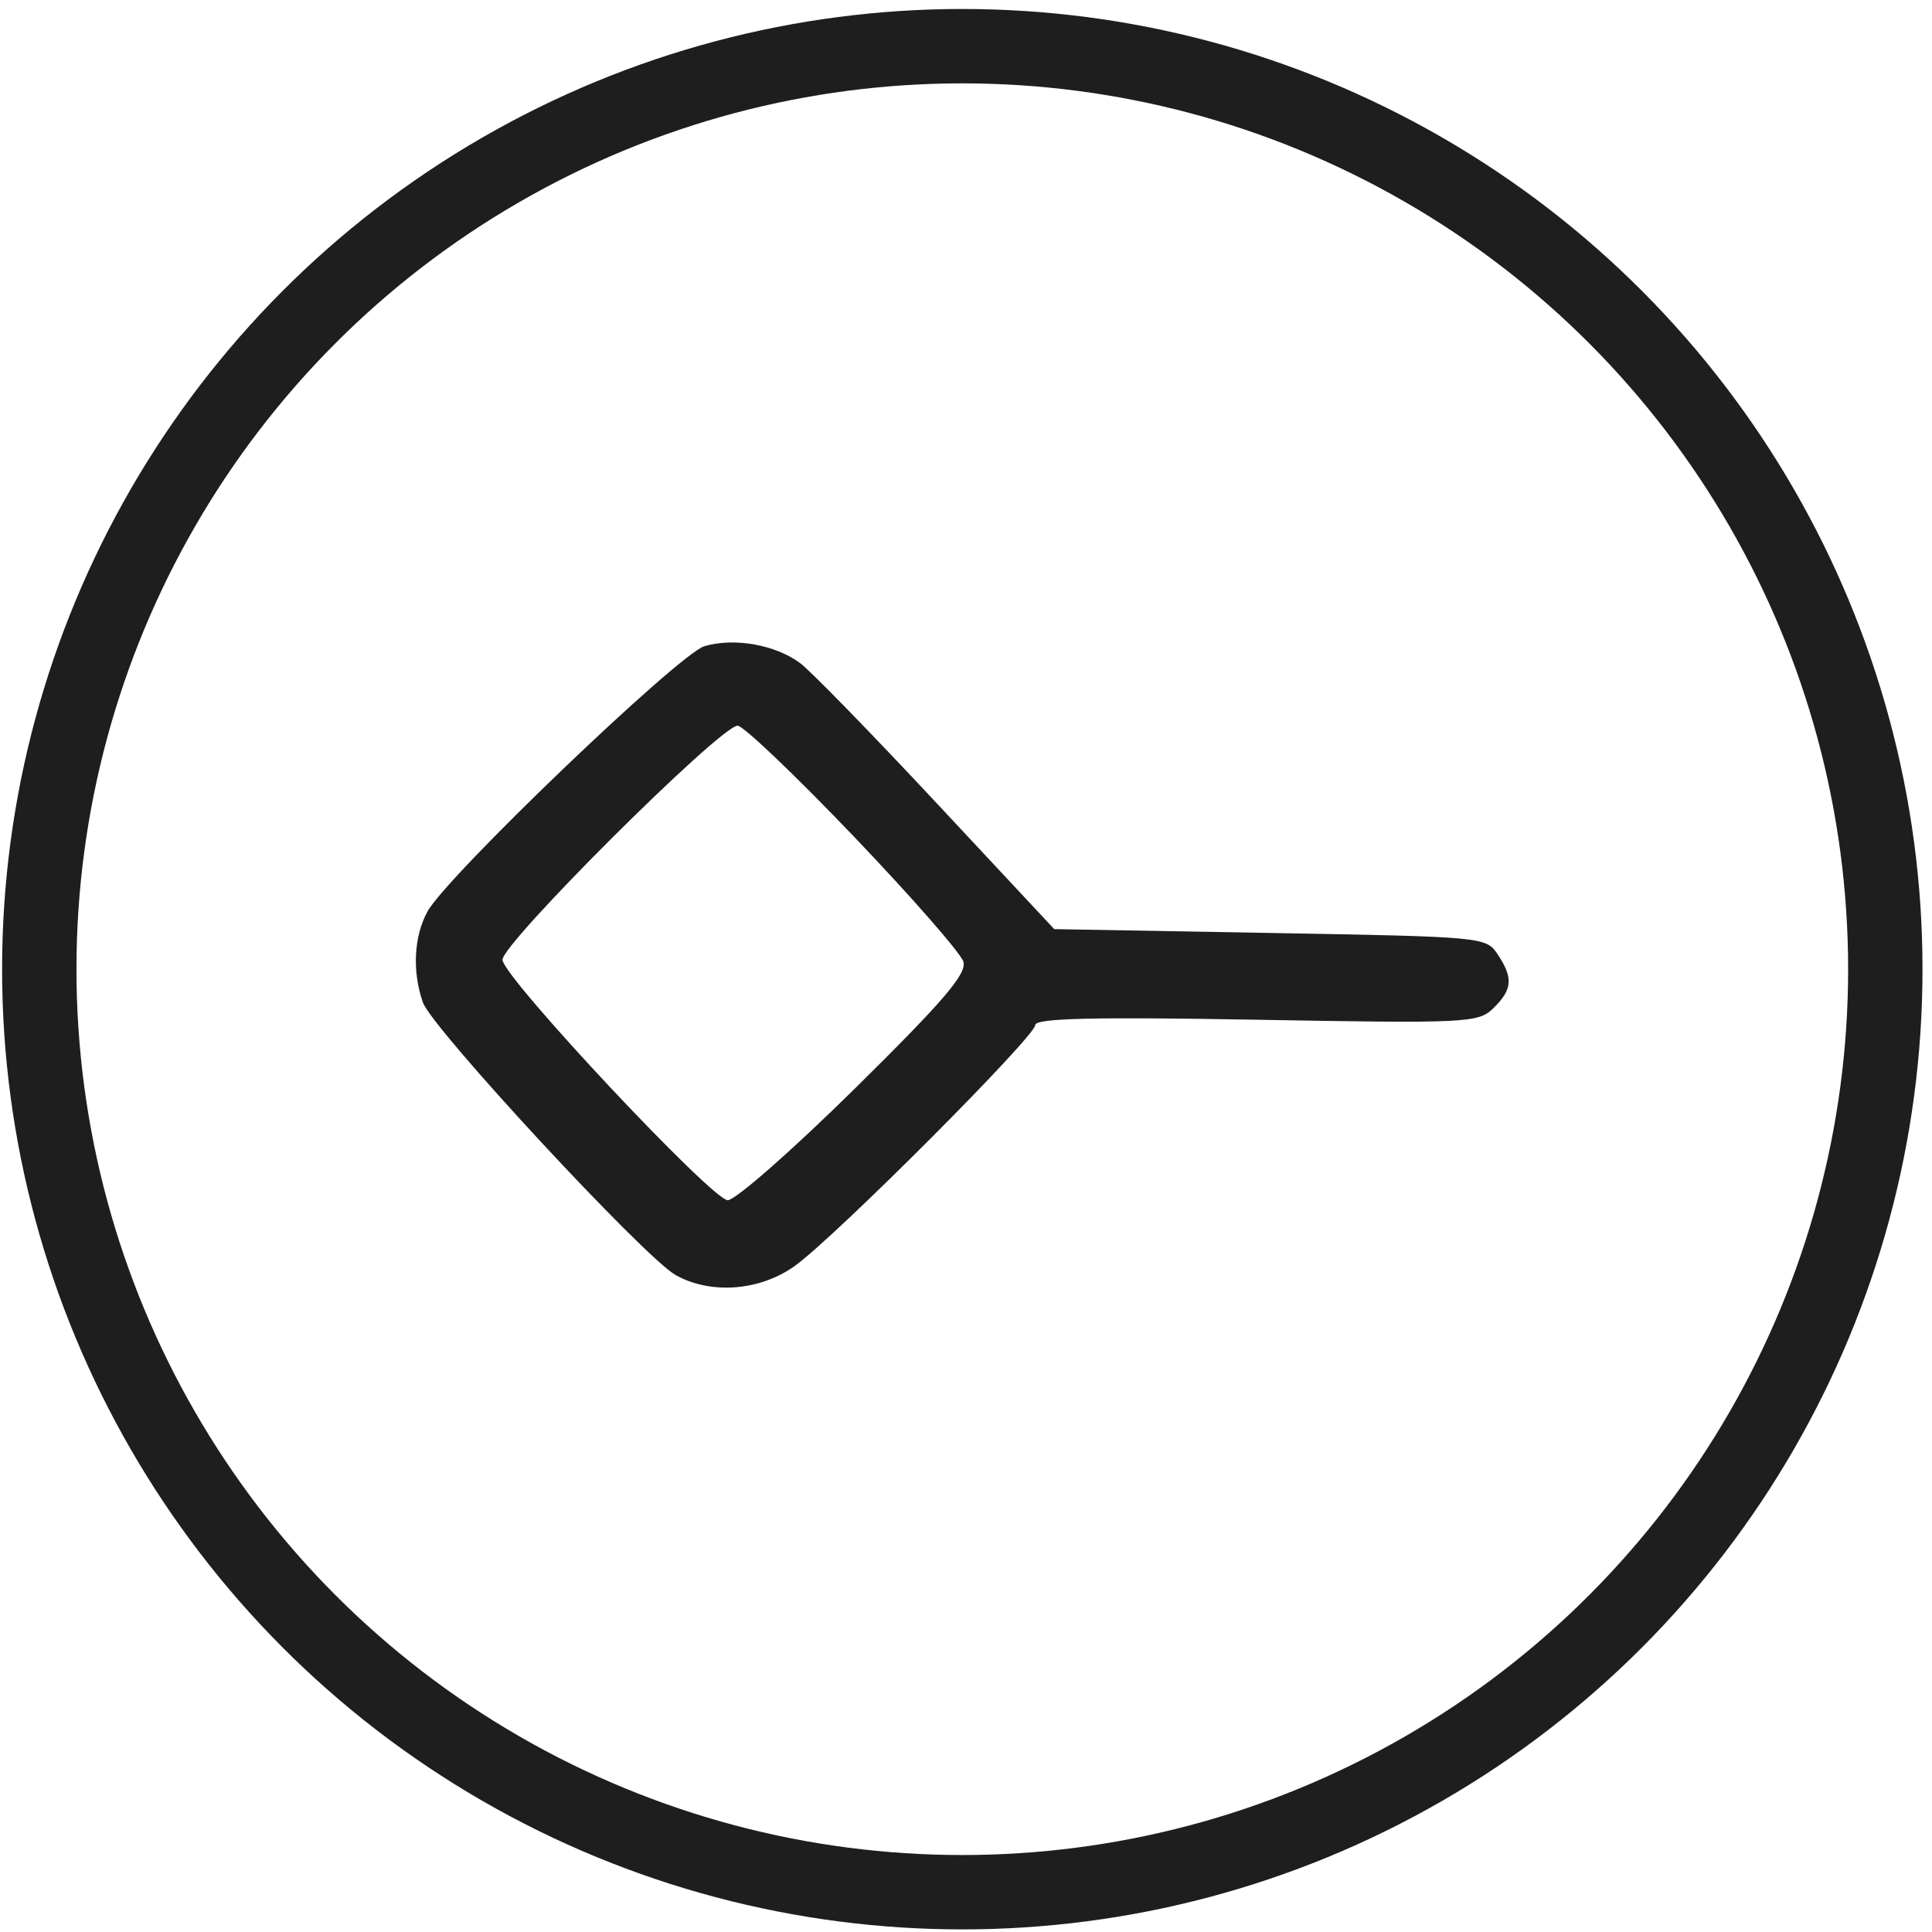 <svg xmlns="http://www.w3.org/2000/svg" fill="none" viewBox="0 0 167 167" height="167" width="167">
<path fill="#1E1E1E" d="M60.892 55.855C58.696 56.504 38.586 75.772 36.944 78.8C35.771 80.963 35.622 83.959 36.553 86.647C37.322 88.87 55.688 108.684 58.39 110.207C61.436 111.924 65.718 111.589 68.735 109.401C72.302 106.814 89.469 89.607 89.486 88.603C89.496 88.014 94.494 87.894 108.614 88.145C126.835 88.47 127.793 88.422 129.093 87.142C130.736 85.525 130.816 84.547 129.47 82.514C128.46 80.987 128.315 80.974 109.79 80.644L91.127 80.312L81.003 69.468C75.435 63.504 70.124 58.051 69.201 57.349C67.083 55.739 63.476 55.091 60.892 55.855ZM83.276 83.132C83.063 82.403 78.787 77.517 73.776 72.275C68.764 67.033 64.258 62.737 63.763 62.728C62.295 62.702 43.237 81.693 43.433 82.987C43.693 84.695 61.539 103.72 62.905 103.744C63.555 103.756 68.491 99.421 73.875 94.112C81.553 86.54 83.581 84.172 83.276 83.132Z" clip-rule="evenodd" fill-rule="evenodd"></path>
<circle stroke-width="6.429" stroke="#1E1E1E" r="79.785" cy="83.776" cx="83.18"></circle>
</svg>
